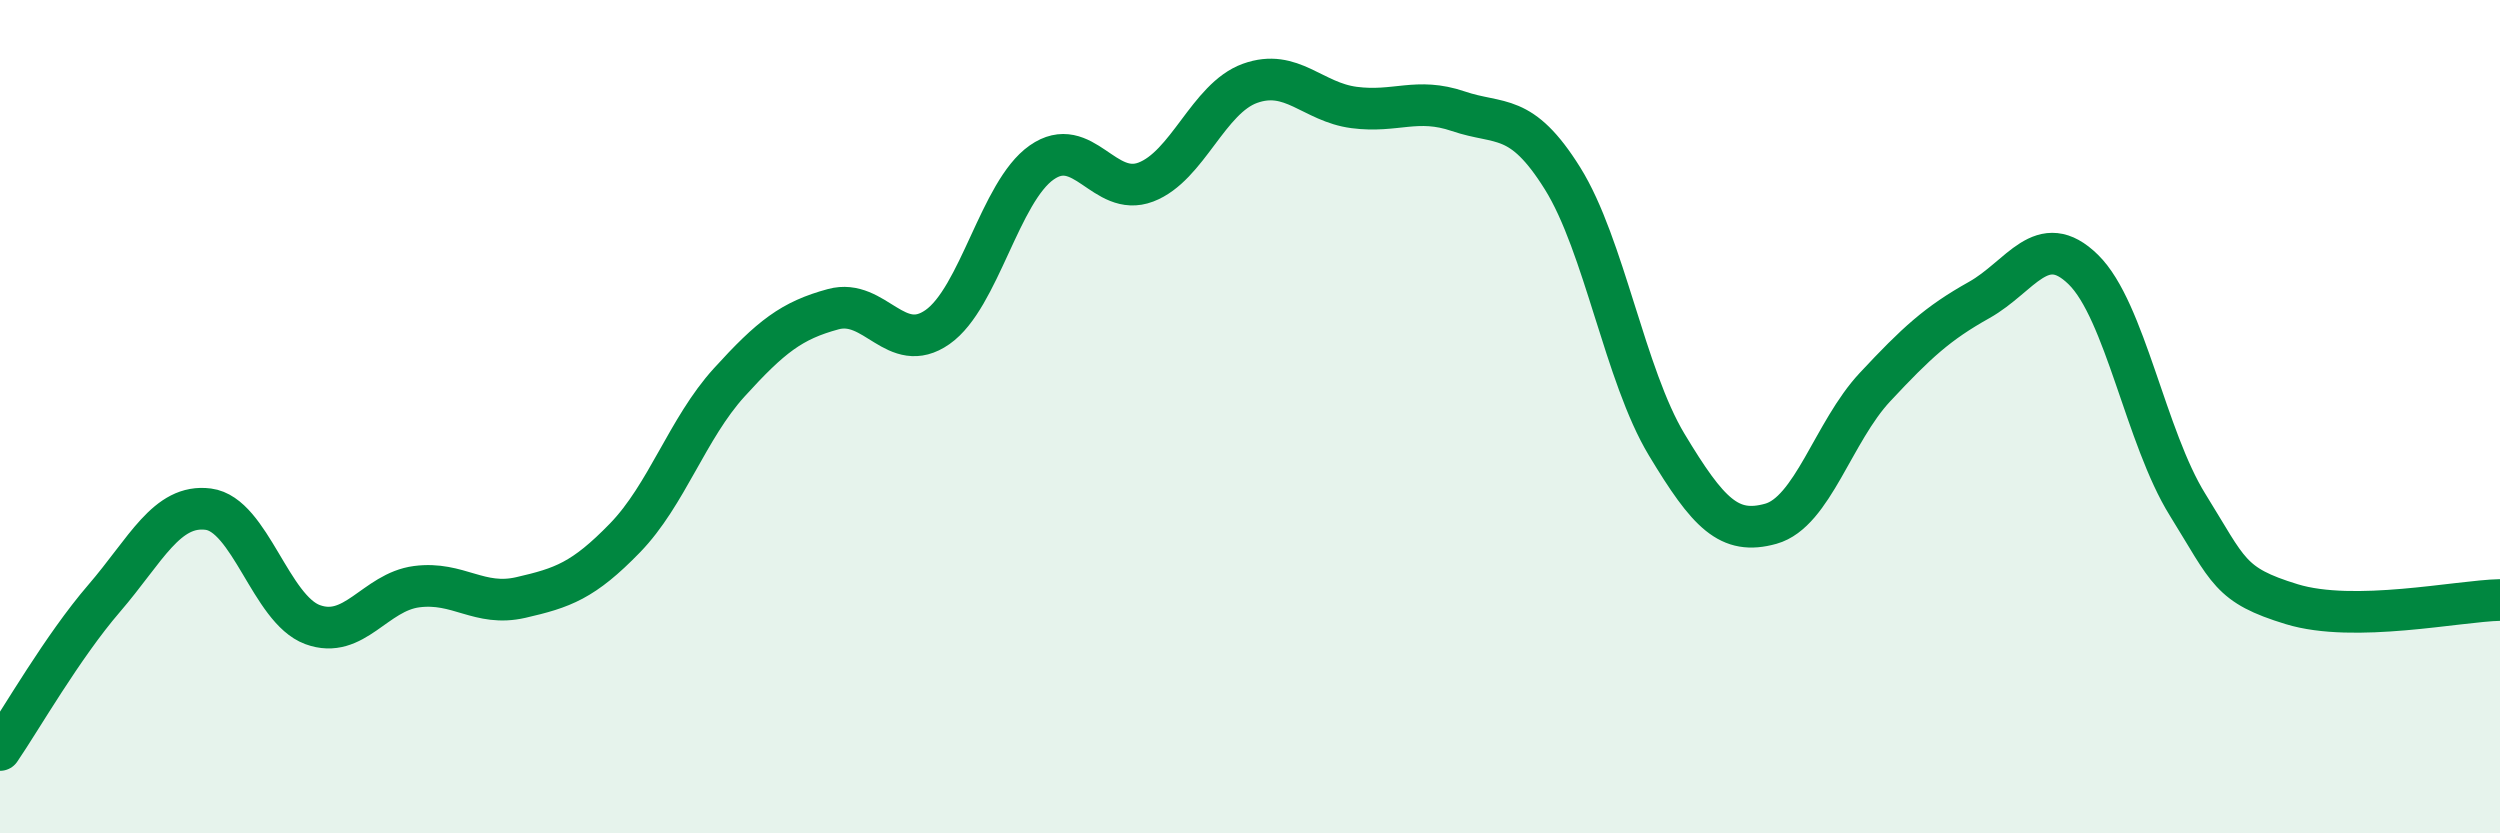 
    <svg width="60" height="20" viewBox="0 0 60 20" xmlns="http://www.w3.org/2000/svg">
      <path
        d="M 0,18 C 0.5,17.27 1.5,15.52 2.5,14.36 C 3.5,13.2 4,12.09 5,12.22 C 6,12.35 6.5,14.62 7.5,14.99 C 8.5,15.36 9,14.21 10,14.08 C 11,13.95 11.5,14.57 12.5,14.34 C 13.5,14.11 14,13.94 15,12.91 C 16,11.88 16.5,10.28 17.5,9.18 C 18.5,8.08 19,7.69 20,7.42 C 21,7.15 21.5,8.55 22.5,7.85 C 23.5,7.15 24,4.6 25,3.9 C 26,3.2 26.5,4.75 27.5,4.37 C 28.5,3.99 29,2.36 30,2 C 31,1.64 31.5,2.45 32.5,2.58 C 33.5,2.71 34,2.33 35,2.67 C 36,3.01 36.5,2.68 37.5,4.28 C 38.5,5.88 39,9.01 40,10.67 C 41,12.33 41.5,12.85 42.5,12.57 C 43.5,12.29 44,10.36 45,9.29 C 46,8.22 46.5,7.76 47.5,7.2 C 48.5,6.64 49,5.49 50,6.47 C 51,7.45 51.5,10.5 52.5,12.11 C 53.5,13.72 53.5,14.04 55,14.5 C 56.5,14.96 59,14.42 60,14.4L60 20L0 20Z"
        fill="#008740"
        opacity="0.1"
        stroke-linecap="round"
        stroke-linejoin="round"
      />
      <path
        d="M 0,18 C 0.5,17.27 1.5,15.52 2.5,14.36 C 3.5,13.2 4,12.09 5,12.22 C 6,12.35 6.5,14.62 7.5,14.99 C 8.5,15.36 9,14.21 10,14.08 C 11,13.95 11.5,14.57 12.5,14.34 C 13.5,14.11 14,13.94 15,12.91 C 16,11.88 16.5,10.28 17.5,9.18 C 18.5,8.08 19,7.69 20,7.42 C 21,7.15 21.5,8.55 22.5,7.85 C 23.5,7.15 24,4.6 25,3.9 C 26,3.2 26.5,4.75 27.5,4.37 C 28.5,3.99 29,2.36 30,2 C 31,1.64 31.5,2.45 32.5,2.58 C 33.5,2.71 34,2.33 35,2.67 C 36,3.01 36.5,2.68 37.5,4.28 C 38.5,5.88 39,9.01 40,10.67 C 41,12.33 41.5,12.85 42.5,12.57 C 43.5,12.29 44,10.36 45,9.29 C 46,8.22 46.5,7.76 47.5,7.2 C 48.5,6.64 49,5.49 50,6.47 C 51,7.45 51.5,10.5 52.5,12.11 C 53.5,13.72 53.5,14.04 55,14.5 C 56.5,14.96 59,14.42 60,14.4"
        stroke="#008740"
        stroke-width="1"
        fill="none"
        stroke-linecap="round"
        stroke-linejoin="round"
      />
    </svg>
  